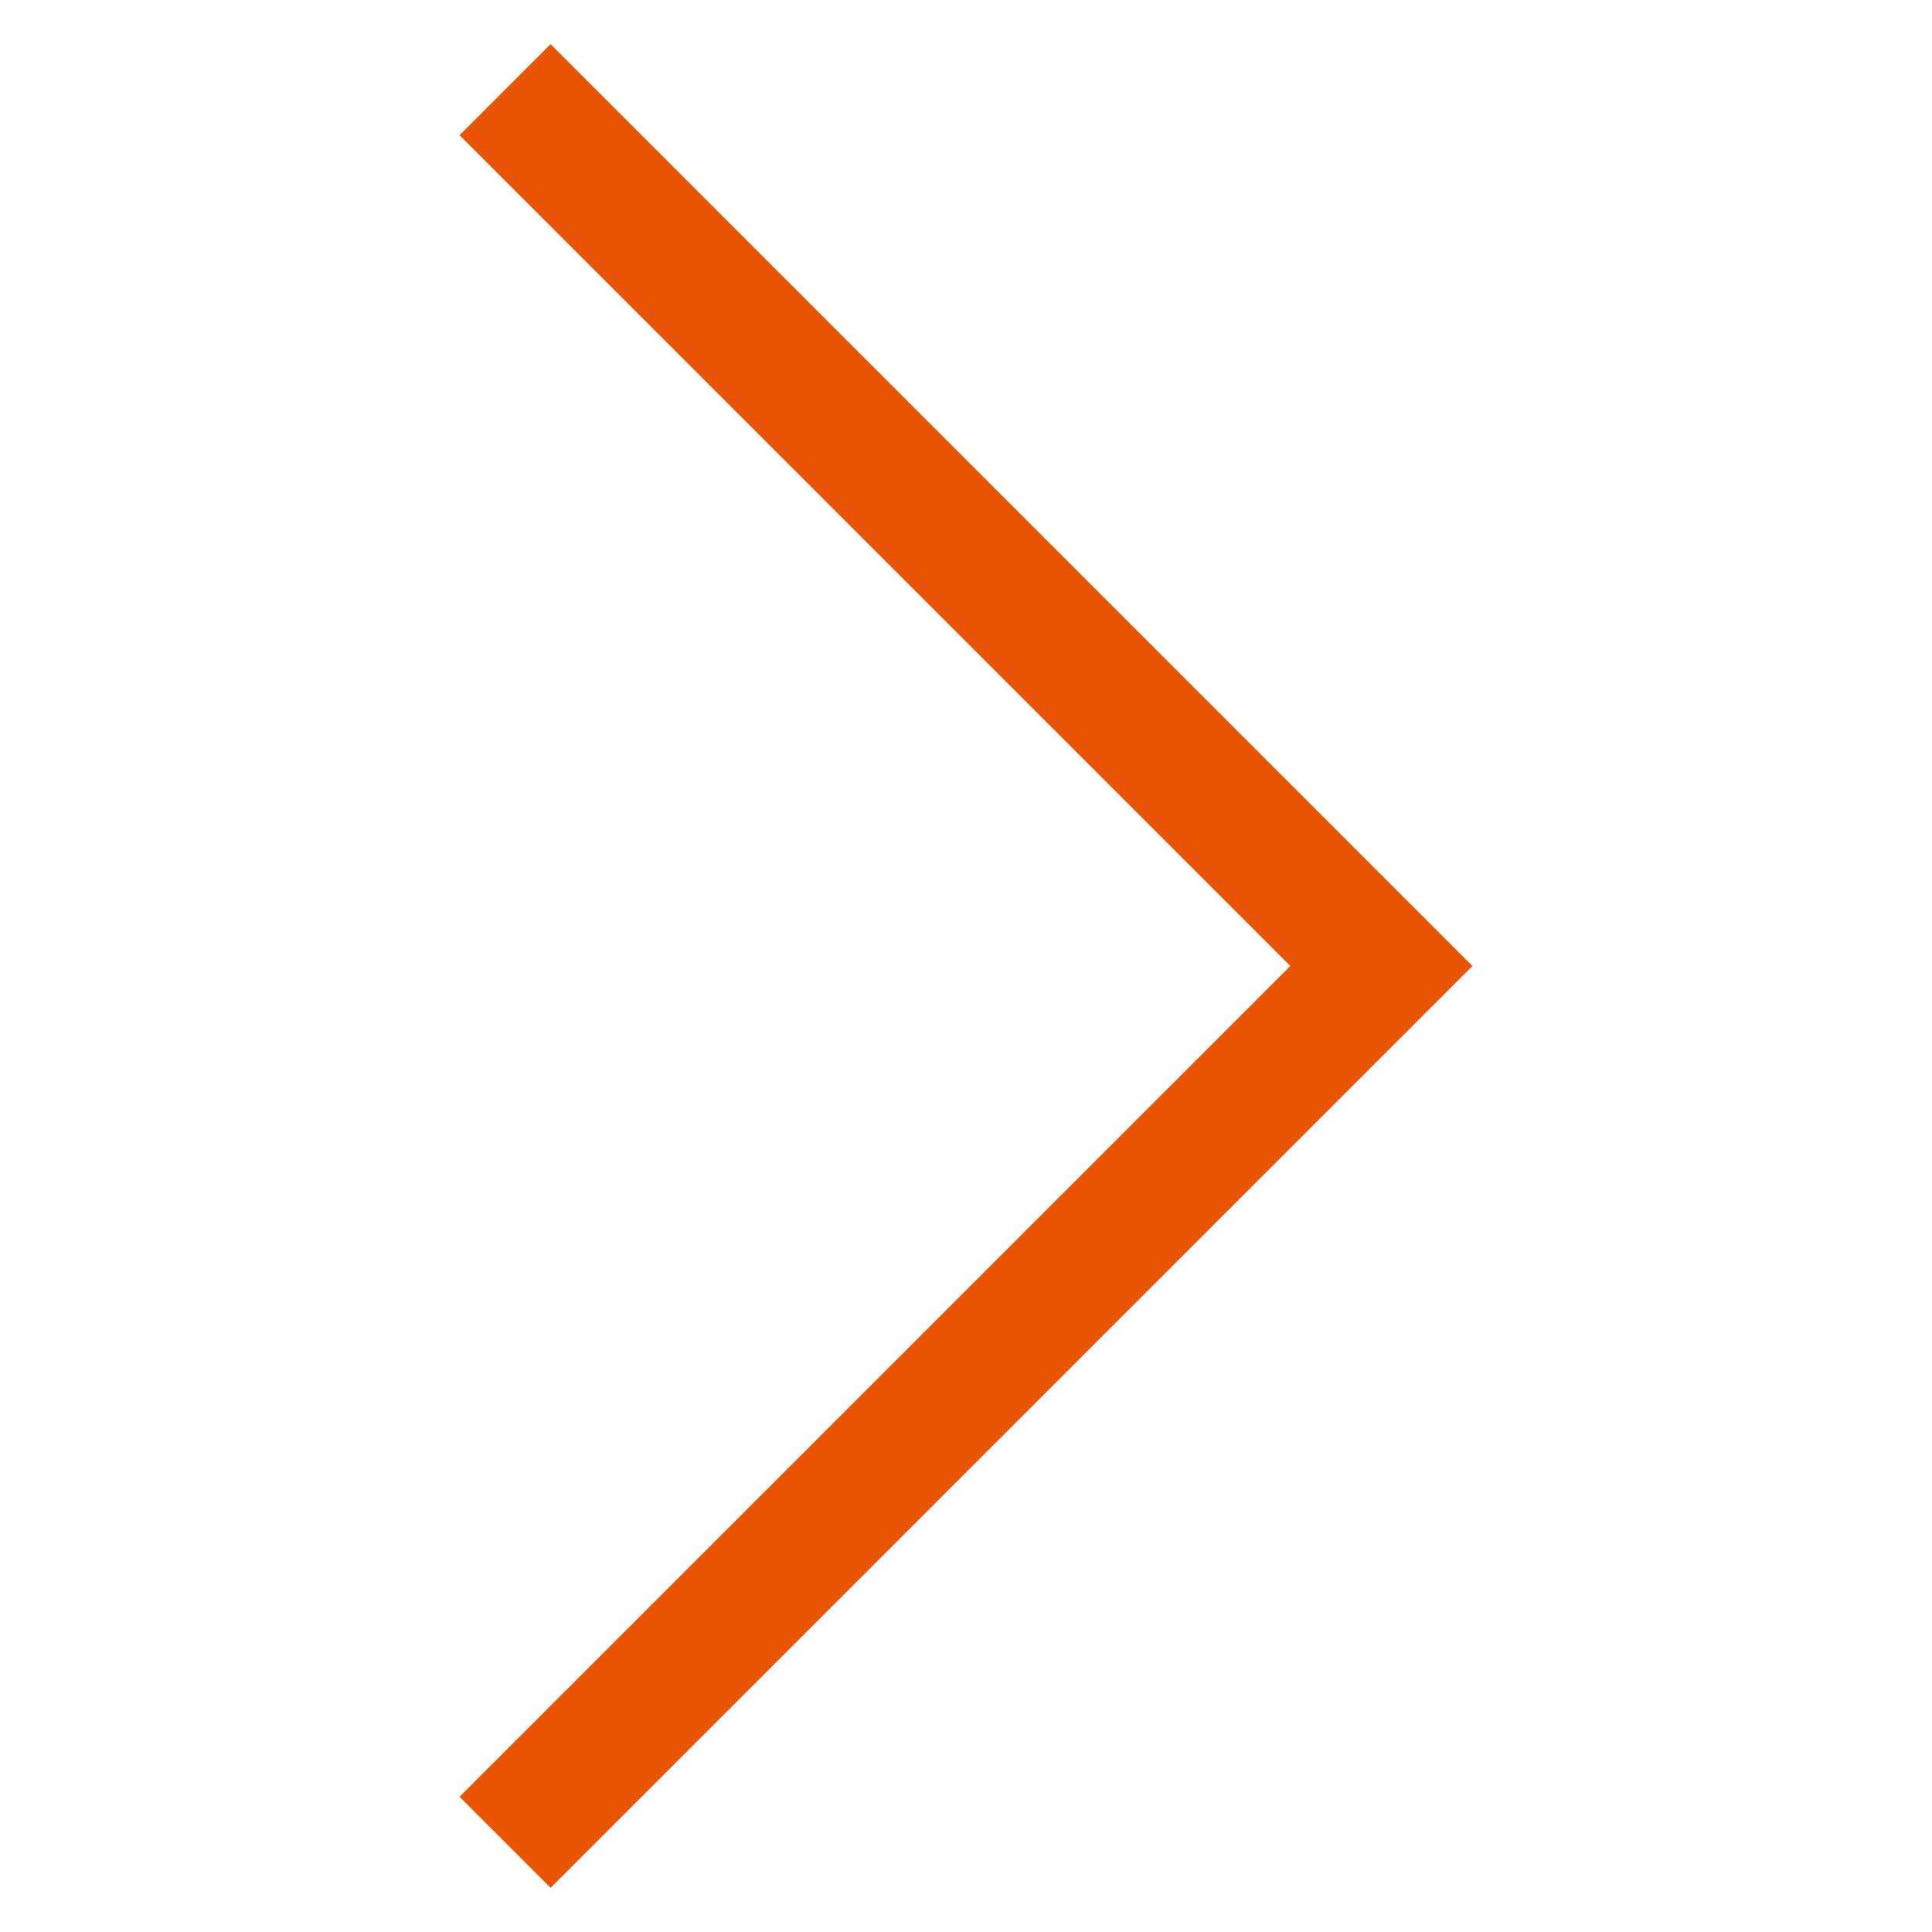 <?xml version="1.0" encoding="utf-8"?>
<!-- Generator: Adobe Illustrator 26.5.3, SVG Export Plug-In . SVG Version: 6.00 Build 0)  -->
<svg version="1.1" xmlns="http://www.w3.org/2000/svg" xmlns:xlink="http://www.w3.org/1999/xlink" x="0px" y="0px"
	 viewBox="0 0 15 15" style="enable-background:new 0 0 15 15;" xml:space="preserve">
<style type="text/css">
	.st0{fill:#E95504;}
</style>
<g id="レイヤー_1">
</g>
<g id="内容">
	<polygon class="st0" points="4.275,14.657 3.568,13.95 10.018,7.5 3.568,1.05 4.275,0.343 11.432,7.5 	"/>
</g>
</svg>
